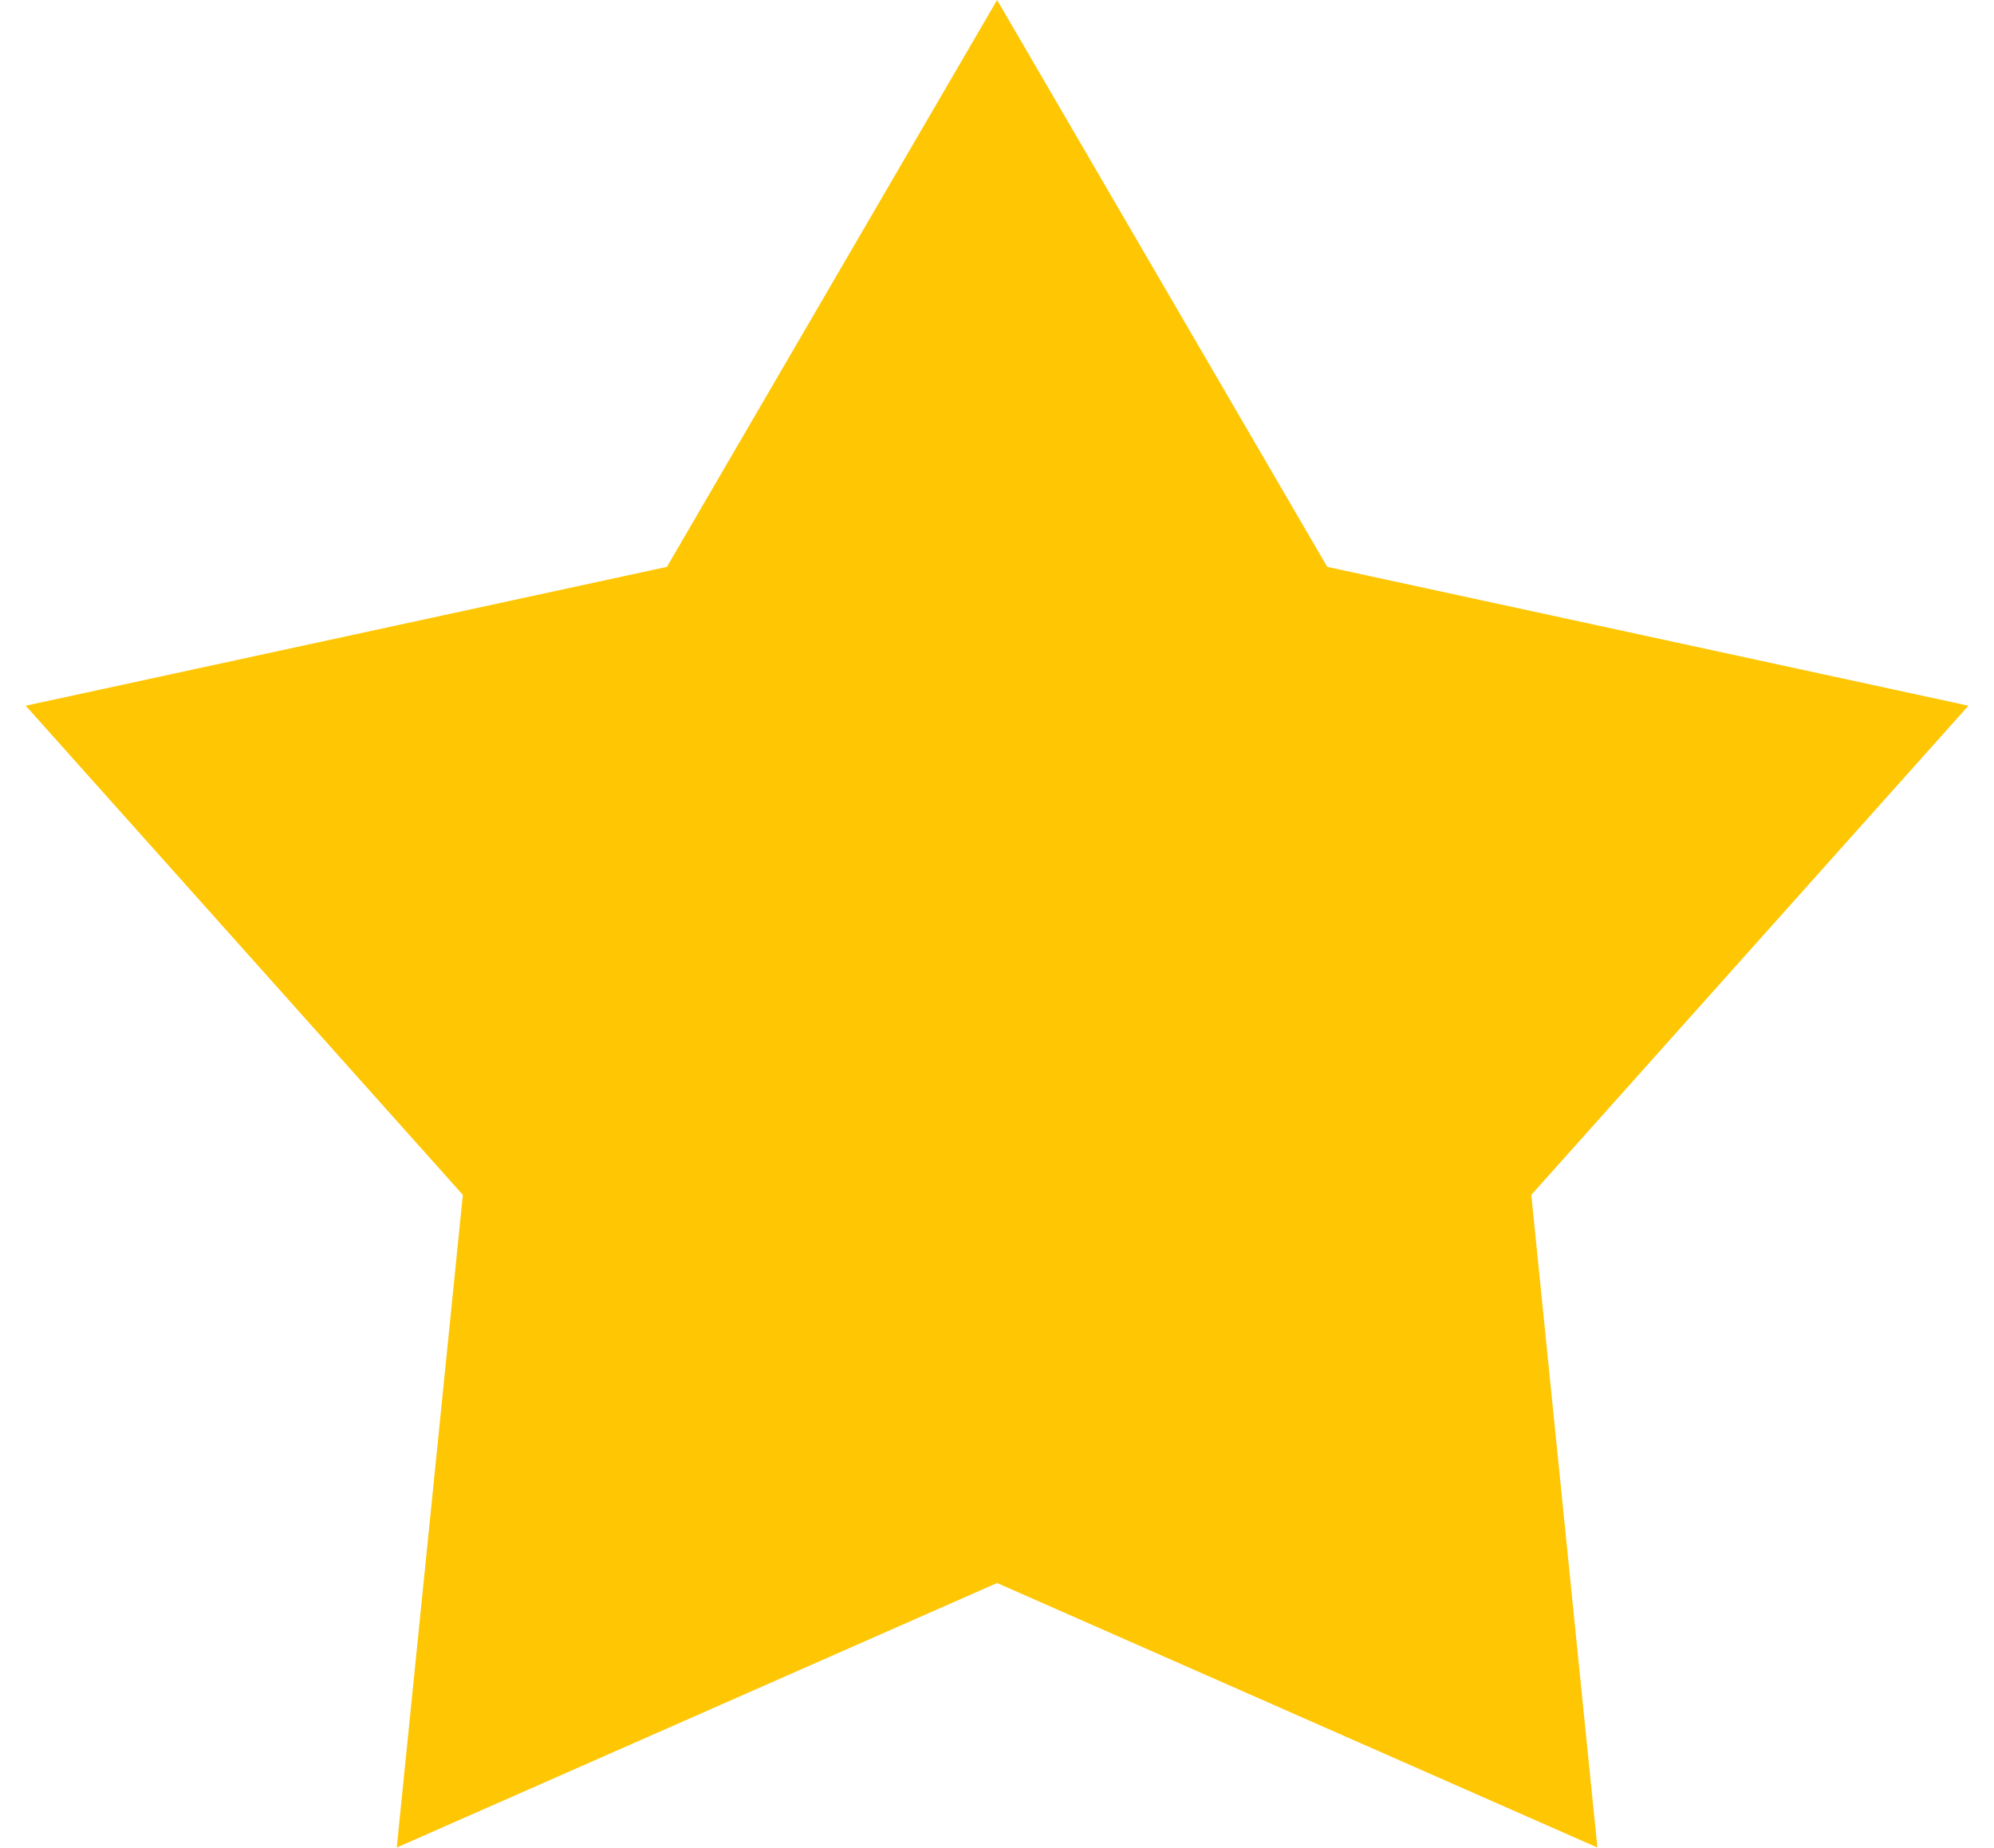 <svg width="41" height="38" viewBox="0 0 41 38" fill="none" xmlns="http://www.w3.org/2000/svg">
<path d="M20.502 0L27.29 11.656L40.474 14.511L31.486 24.569L32.845 37.989L20.502 32.55L8.158 37.989L9.517 24.569L0.529 14.511L13.713 11.656L20.502 0Z" fill="#FEC603"/>
</svg>
